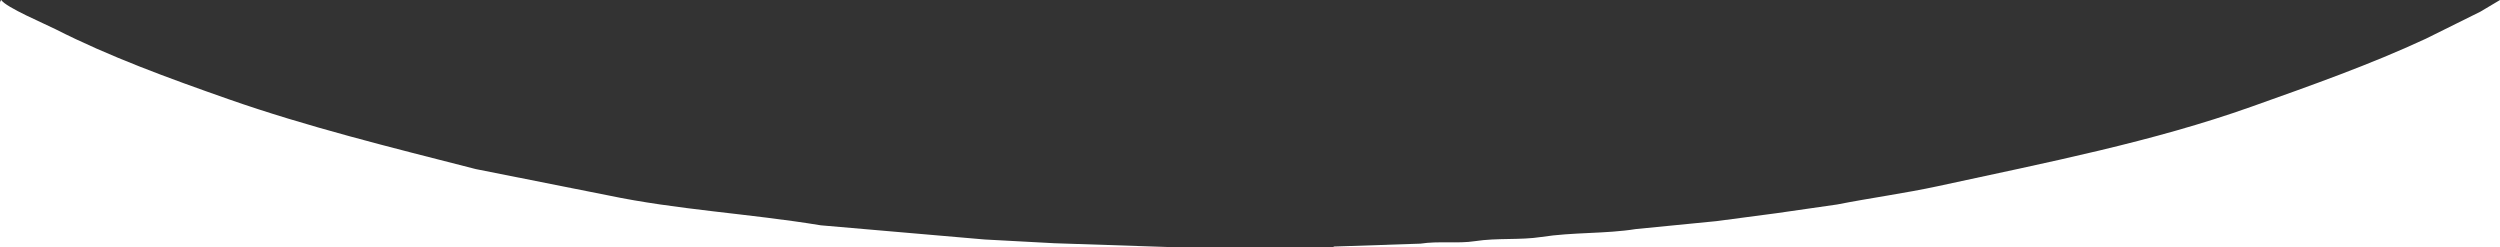 <svg preserveAspectRatio="none" xmlns="http://www.w3.org/2000/svg" width="1920" height="190"><rect width="100%" height="100%" fill="#333333" stroke="none"/><path d="M0 190V11.515C0 8.5-.978 1.245.96 0c3.51 5.649 33.618 18.333 41.6 22.391 41.408 21.051 86.517 37.5 132.8 53.737 60.216 21.13 124.591 36.975 190.08 53.737l101.44 20.152c53.027 11.132 108.149 13.943 163.52 23.03l125.76 10.876 53.44 2.877 86.4 2.88v.32H0zm1920 0h-880.64c-3.73 0-13.08 1.325-15.36-.64l66.88-2.239c14.28-2.16 28.53.132 41.92-1.919 17.12-2.621 34.7-.691 50.88-3.2 24.46-3.791 49.28-2.33 72.64-6.077l61.76-6.078 46.08-6.077 46.72-6.717c25.44-5.01 52.63-8.695 77.44-14.074 84.46-18.316 165.28-34.172 240.96-61.094 45.83-16.305 91.3-32.384 133.76-52.138l41.92-20.791Q1912.475 4.479 1920 0v190z" fill="#fff" fill-rule="evenodd"/></svg>